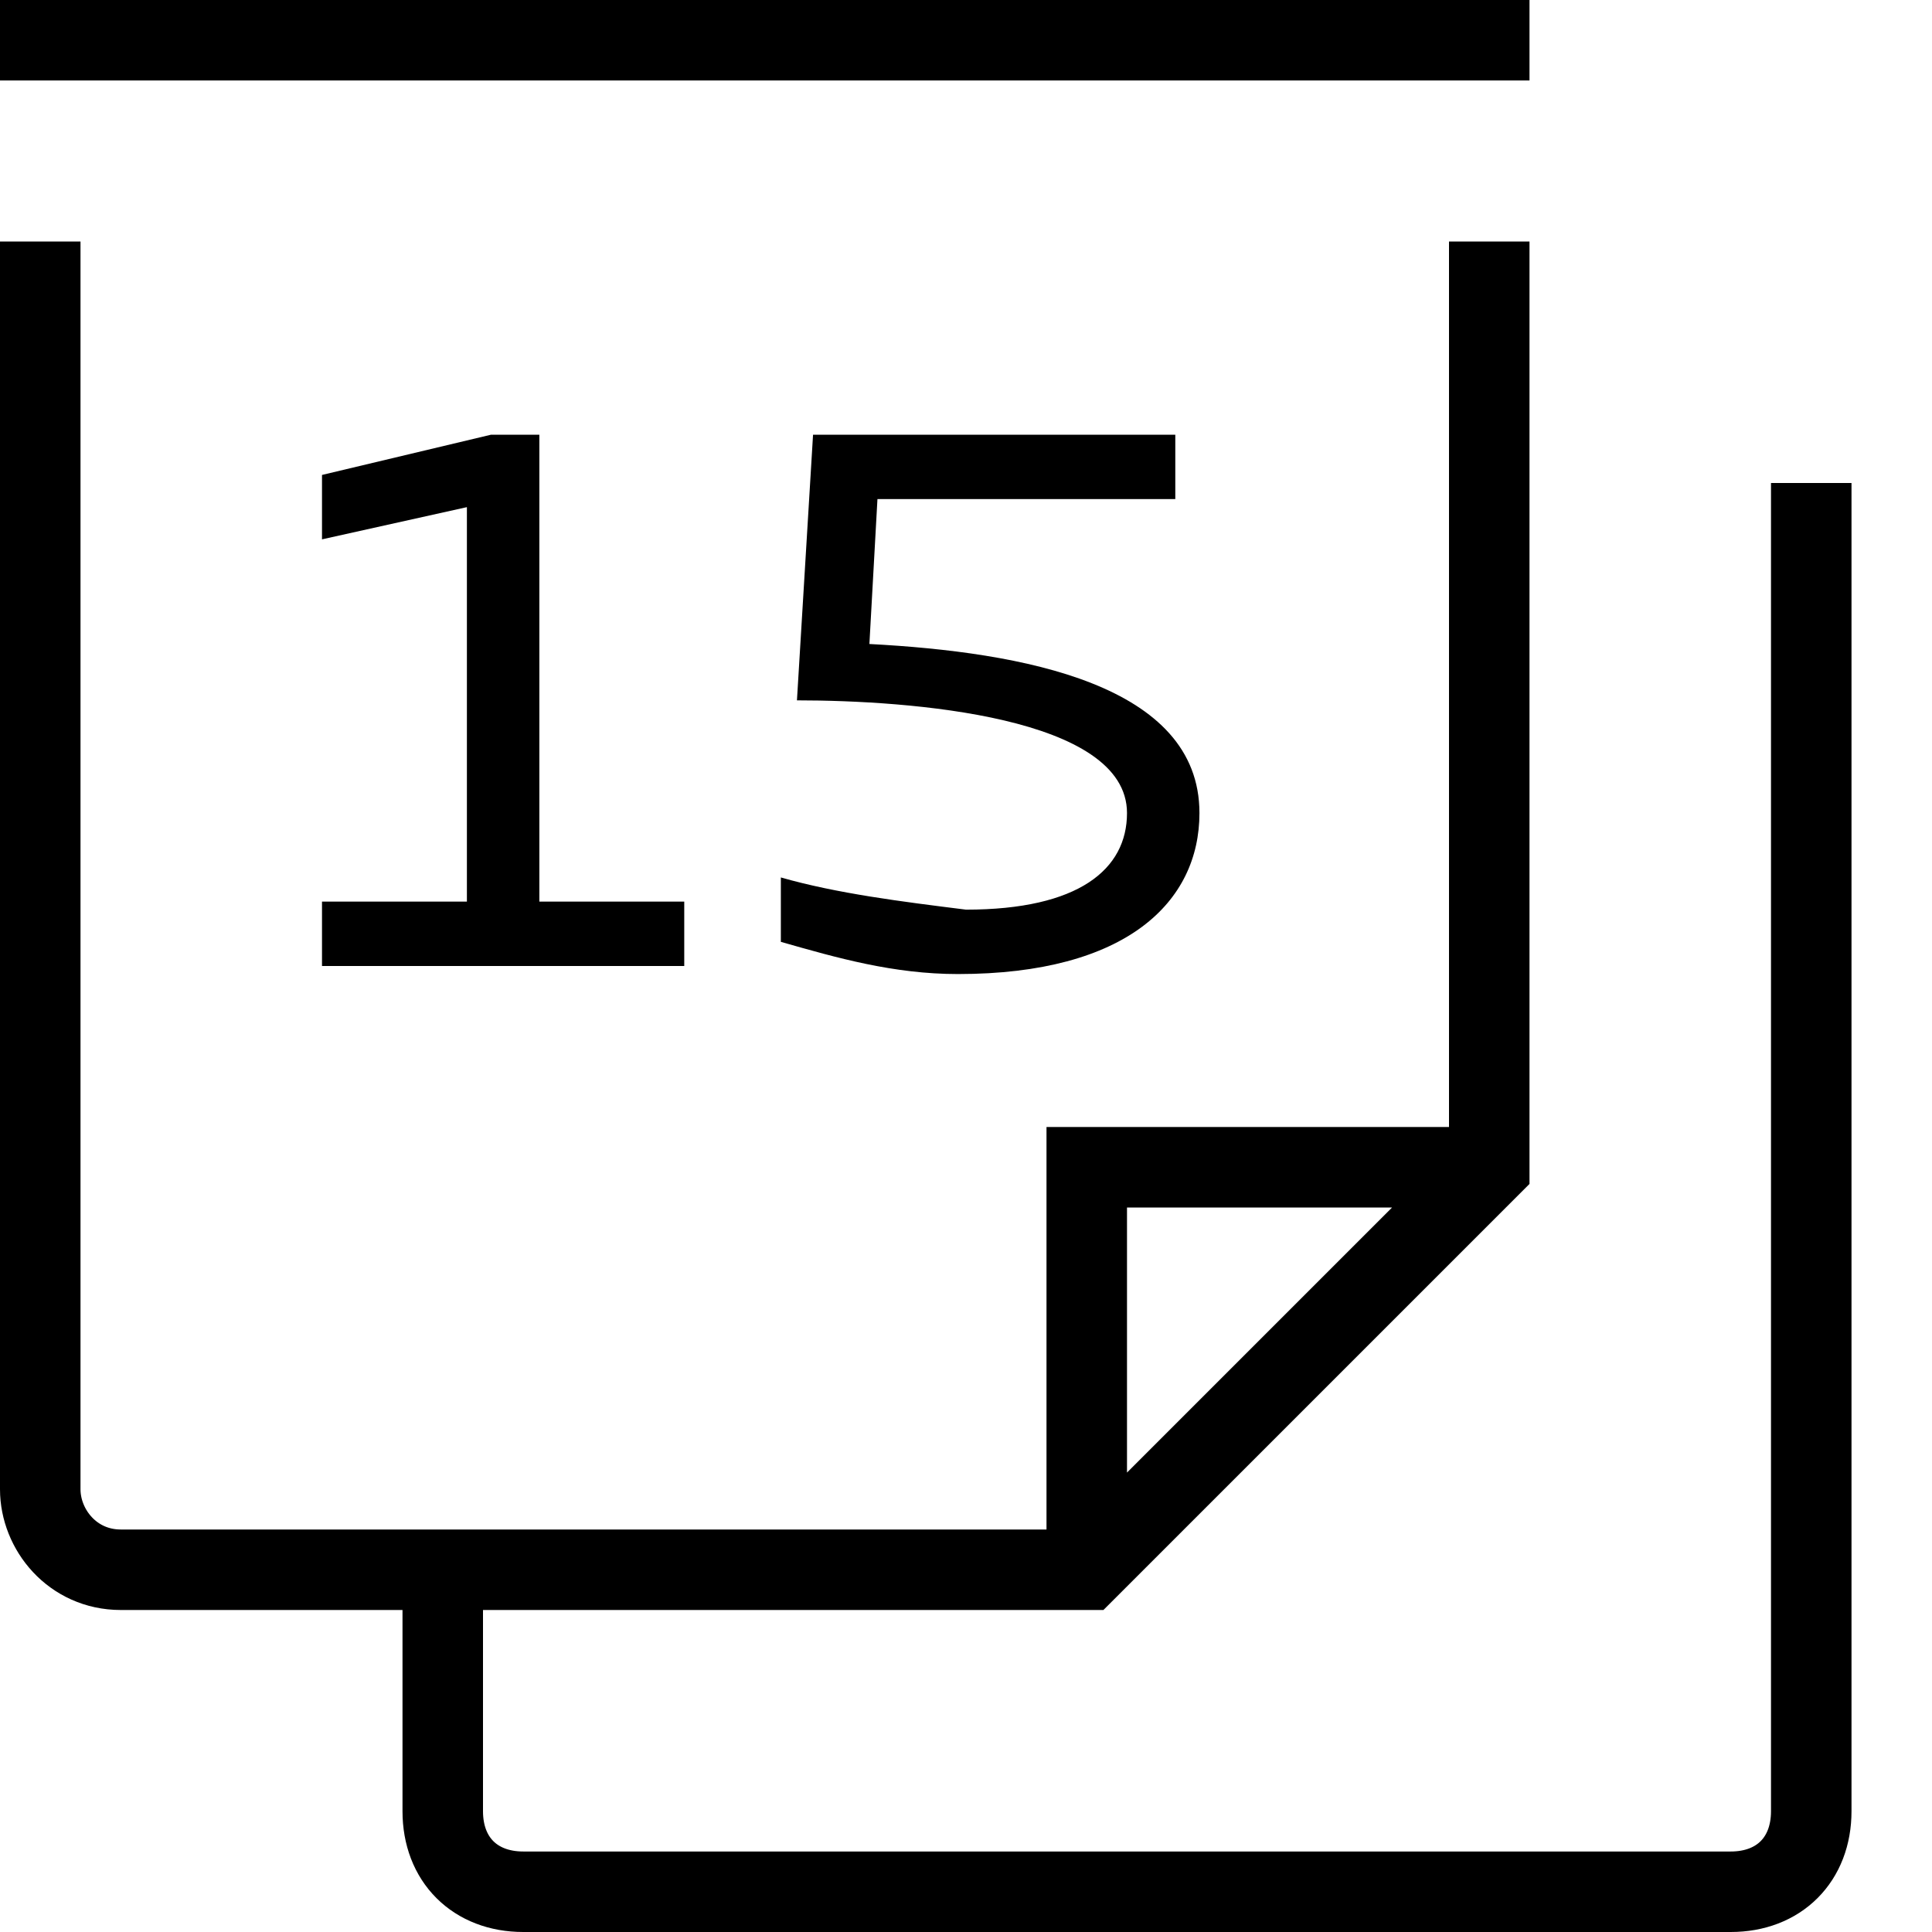 <svg width="24" height="24" viewBox="0 0 24 24" version="1.1" xmlns="http://www.w3.org/2000/svg">
    <title>
        calendar-events-small
    </title>
    <g stroke="none" stroke-width="1" fill="none" fill-rule="evenodd">
        <path d="M5.5,19.5 L5.5,22.5 C5.5,23.1 5.9,23.5 6.5,23.5 L21.5,23.5 C22.1,23.5 22.5,23.1 22.5,22.5 L22.5,6 M0.5,3 L0.5,18.5 C0.5,19 0.9,19.5 1.5,19.5 L13.5,19.5 L18.5,14.5 L18.5,3 M18.5,14.5 L13.5,14.5 L13.5,19.5 M0,0.5 L19,0.5" stroke="currentColor"/>
        <path d="M4,5.9 L6.1,5.4 L6.7,5.4 L6.7,11.2 L8.5,11.2 L8.5,12 L4,12 L4,11.2 L5.8,11.2 L5.8,6.3 L4,6.7 L4,5.9 L4,5.9 Z M9.7,11.7 L9.7,10.9 C10.4,11.1 11.2,11.2 12,11.3 C13.4,11.3 14,10.8 14,10.1 C14,8.9 11.3,8.7 9.9,8.7 L10.1,5.4 L14.6,5.4 L14.6,6.2 L10.9,6.2 L10.8,8 C12.7,8.1 14.9,8.5 14.9,10.1 C14.9,11.2 14,12.1 11.9,12.1 C11.1,12.1 10.4,11.9 9.7,11.7 L9.7,11.7 Z" fill="currentColor" fill-rule="nonzero"/>
    </g>
</svg>
